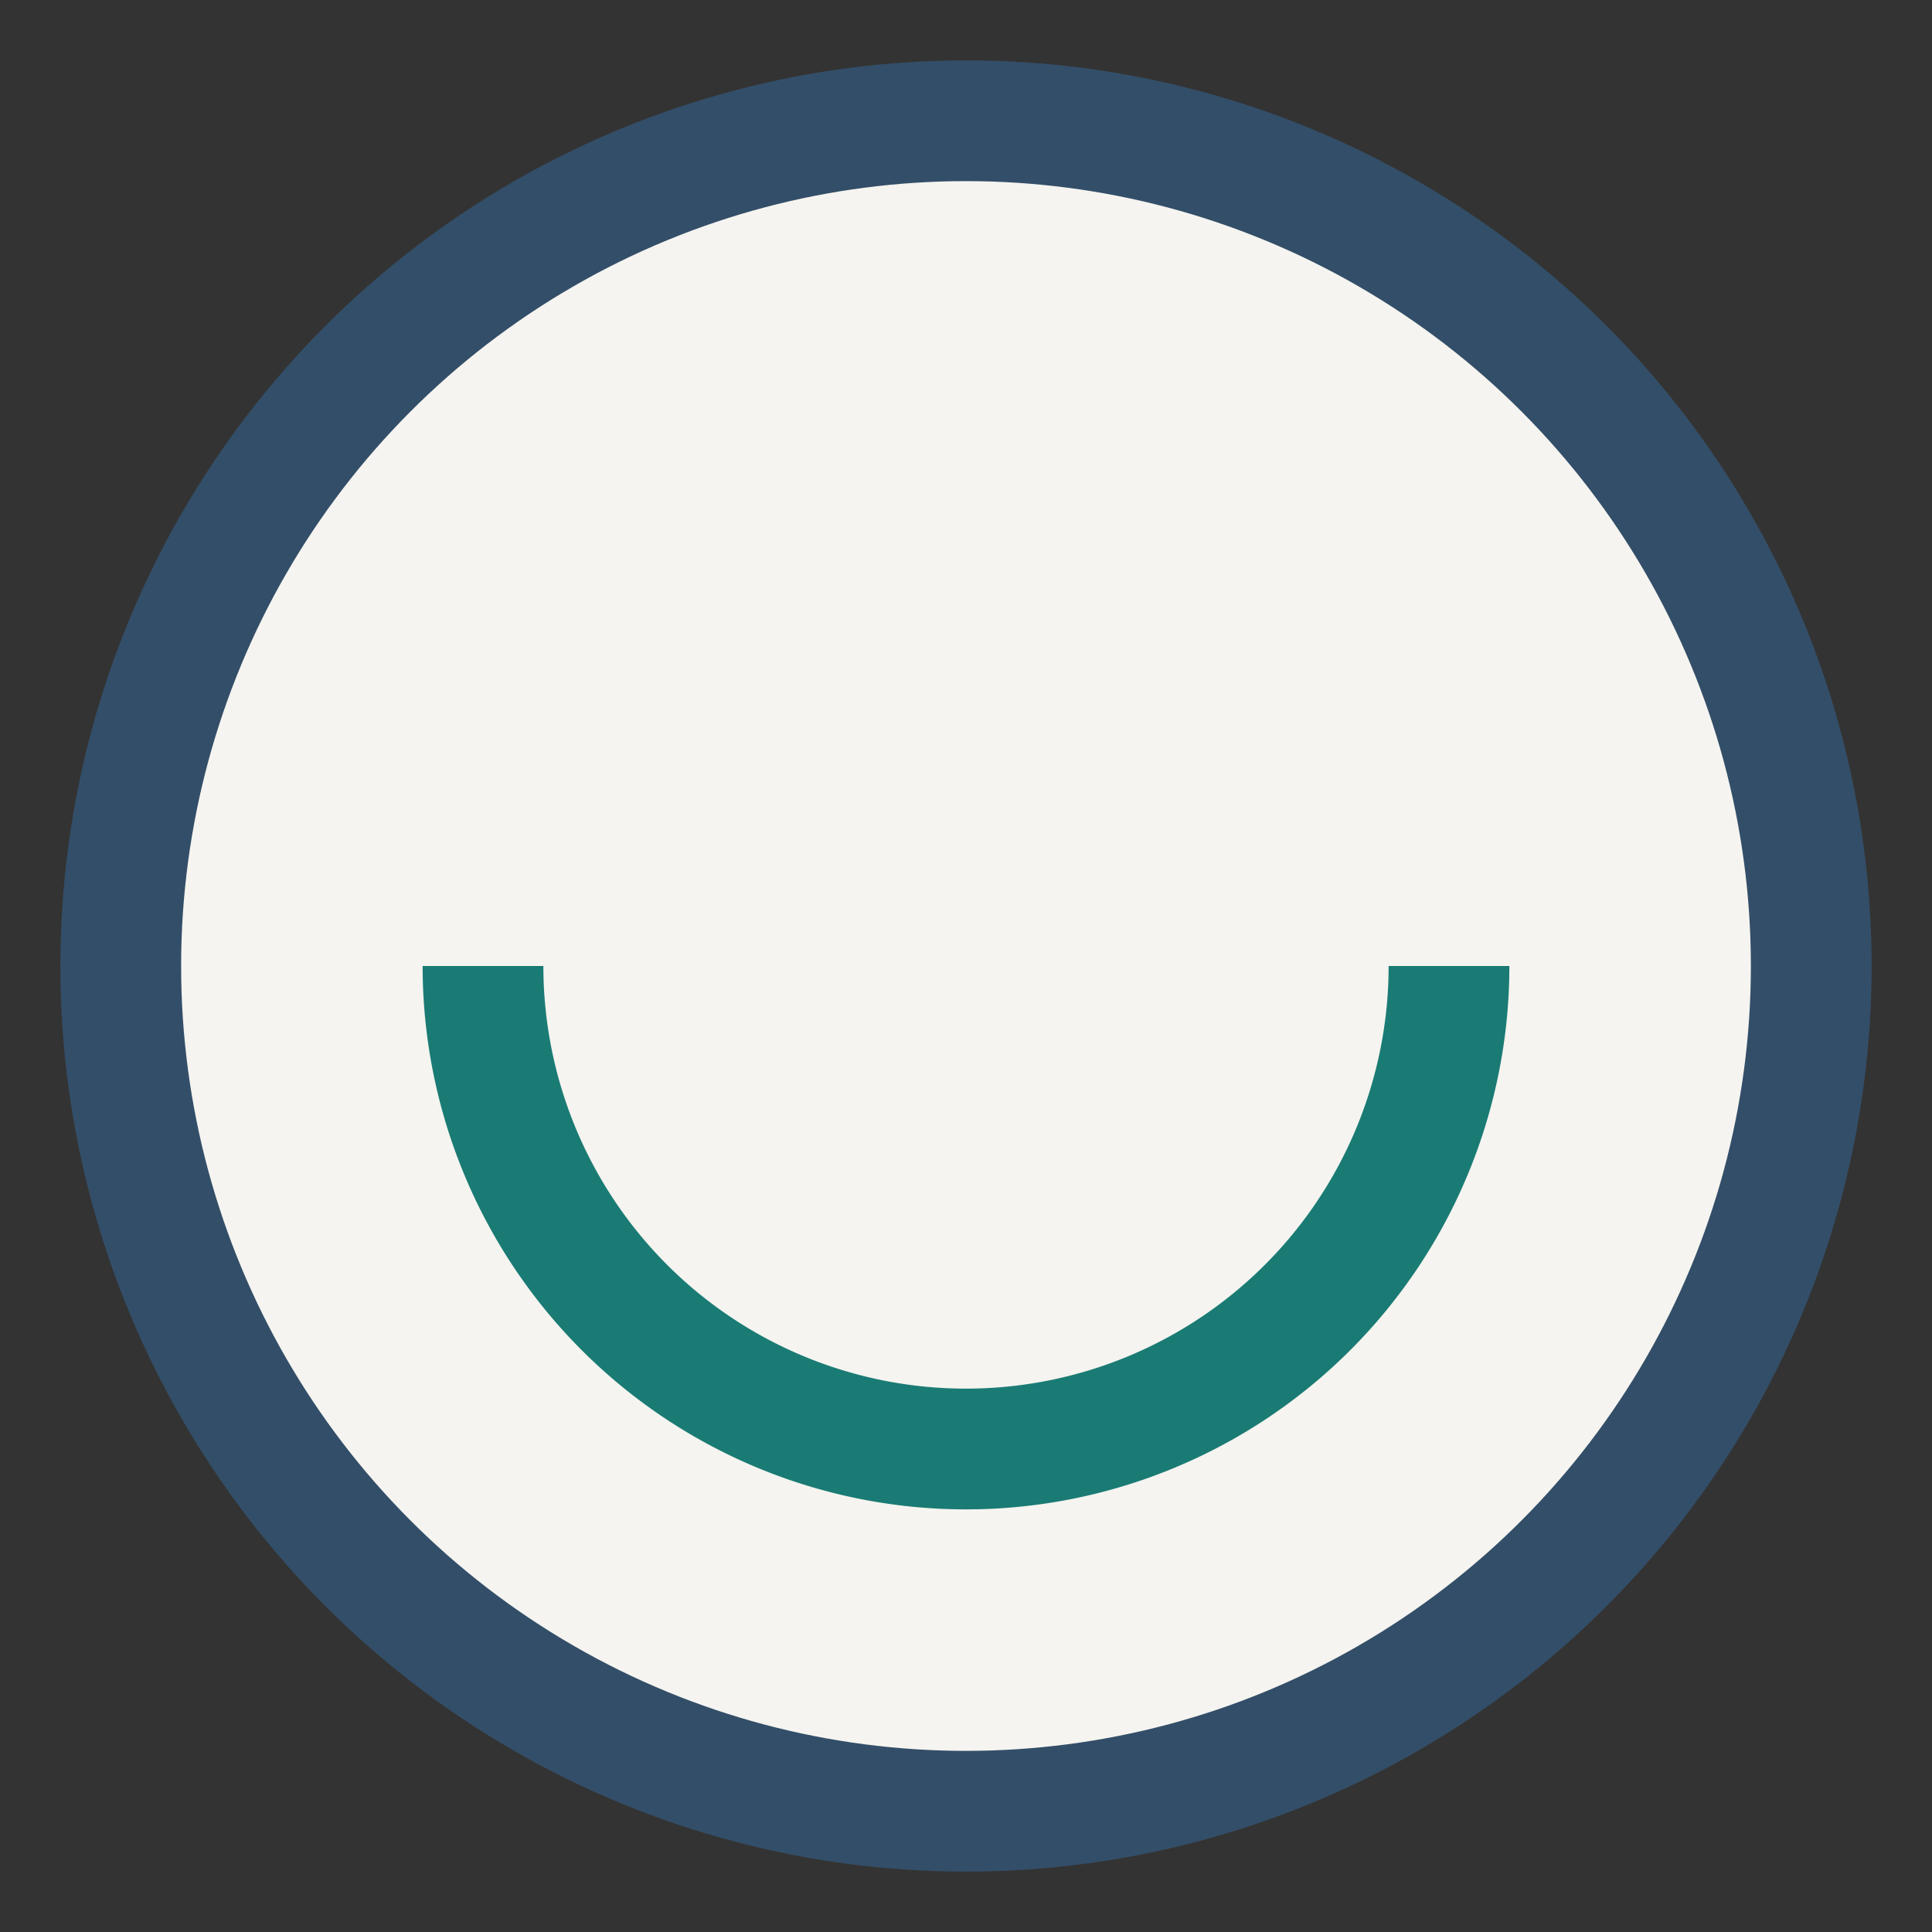 <?xml version="1.0" encoding="UTF-8"?>
<svg xmlns="http://www.w3.org/2000/svg" width="32" height="32" viewBox="0 0 32 32"><rect x="0" y="0" width="32" height="32" fill="#333333" stroke="none"/><circle cx="16" cy="16" r="14" fill="#F5F4F0" stroke="#334E68" stroke-width="2"/><path d="M8 16a8 8 0 0016 0" stroke="#1A7B74" stroke-width="2" fill="none"/></svg>